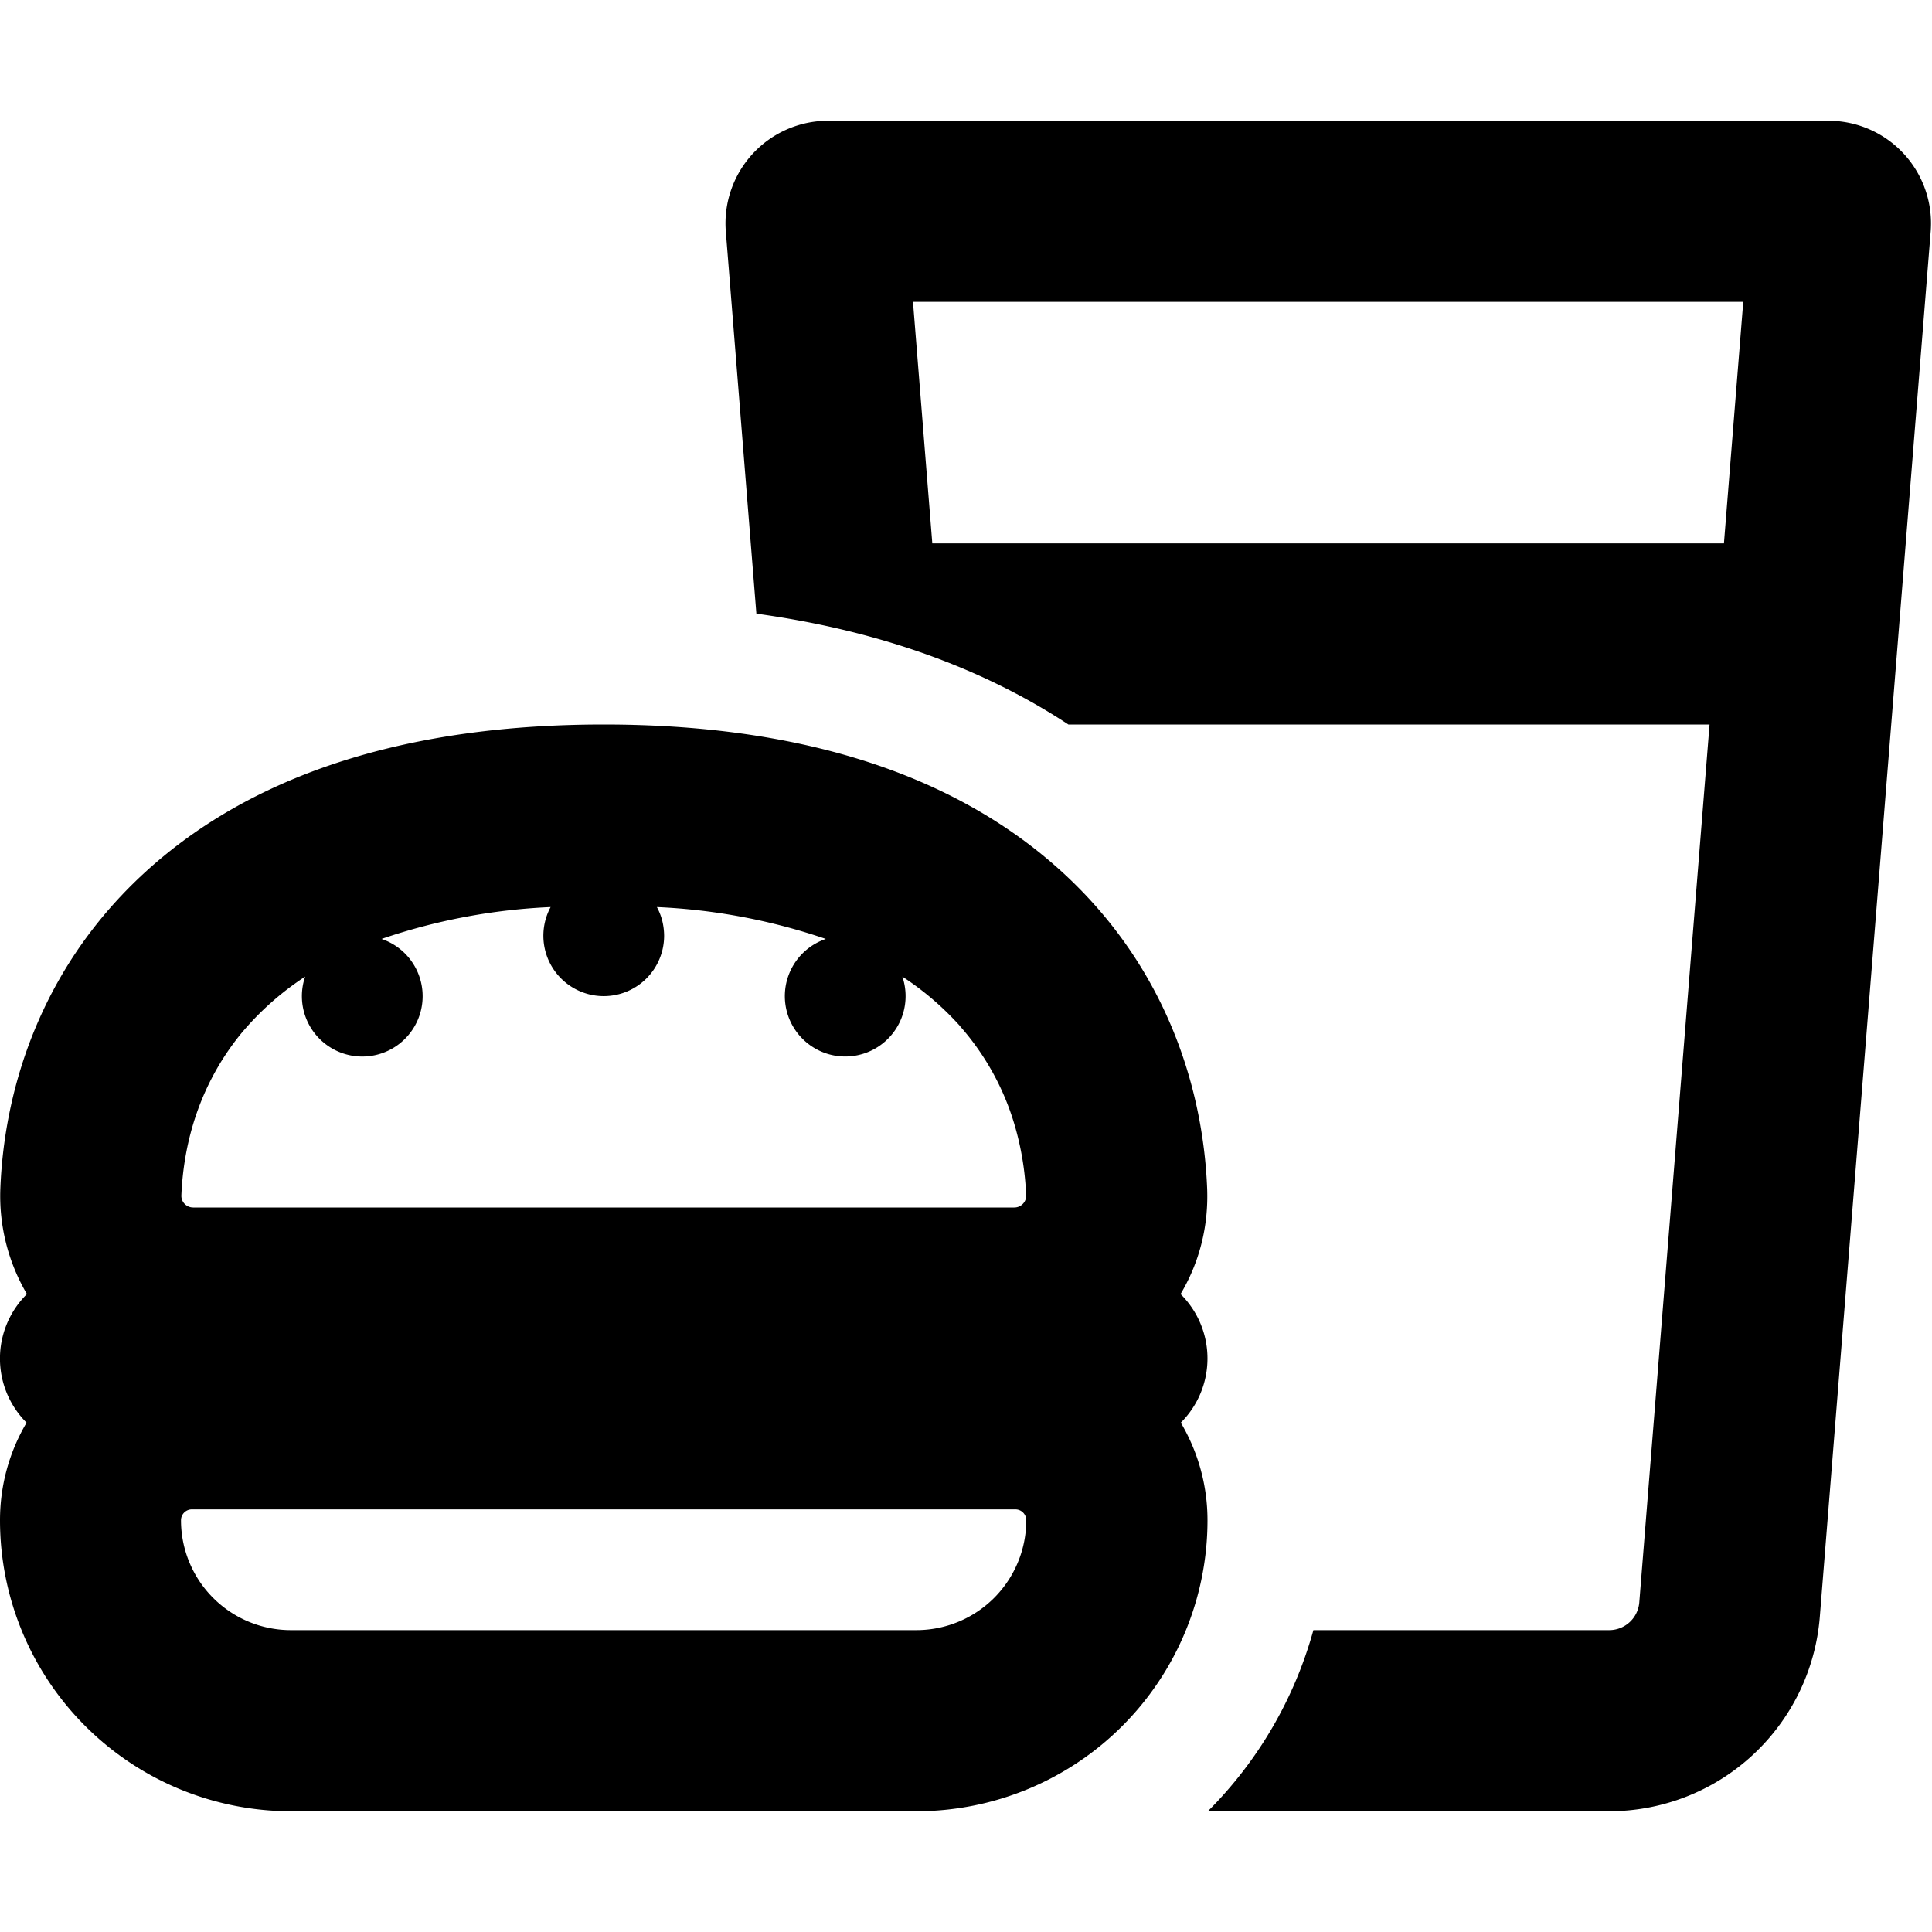 <svg xmlns="http://www.w3.org/2000/svg" fill="currentColor" class="vi" viewBox="0 0 16 16"><path d="M13.327 13.5h-2.45a3.4 3.4 0 0 1-.874 1.5h3.324a1.75 1.75 0 0 0 1.744-1.61l.918-11.472A.85.85 0 0 0 15.142 1H6.858a.85.85 0 0 0-.847.918l.253 3.164c.967.133 1.842.43 2.584.918h5.31l-.582 7.27a.25.25 0 0 1-.25.23m-5.605-9-.16-2h6.876l-.16 2z"/><path d="M.223 10.717a1.6 1.6 0 0 1-.22-.877c.034-.854.355-1.875 1.255-2.667C2.147 6.391 3.41 6 5 6s2.853.391 3.742 1.173c.9.792 1.22 1.813 1.255 2.667.013.327-.07.625-.22.877a.75.75 0 0 1 .002 1.065c.14.237.221.513.221.809A2.41 2.41 0 0 1 7.59 15H2.41A2.41 2.41 0 0 1 0 12.59c0-.295.08-.571.22-.808a.75.75 0 0 1 .003-1.065M7.953 8.5a2.4 2.4 0 0 0-.48-.412.5.5 0 1 1-.634-.312 5 5 0 0 0-1.399-.264q.059.108.06.238a.5.5 0 1 1-.94-.238 5 5 0 0 0-1.4.264.5.5 0 1 1-.633.312 2.4 2.4 0 0 0-.529.47c-.193.236-.32.492-.398.75-.06.2-.09.4-.098.592-.002.055.043.1.098.1h6.8c.055 0 .1-.045.098-.1a2.4 2.4 0 0 0-.098-.592 2.15 2.15 0 0 0-.448-.808m-6.362 4a.09.09 0 0 0-.091.09.91.91 0 0 0 .91.91h5.18a.91.91 0 0 0 .91-.91.09.09 0 0 0-.09-.09z"/></svg>